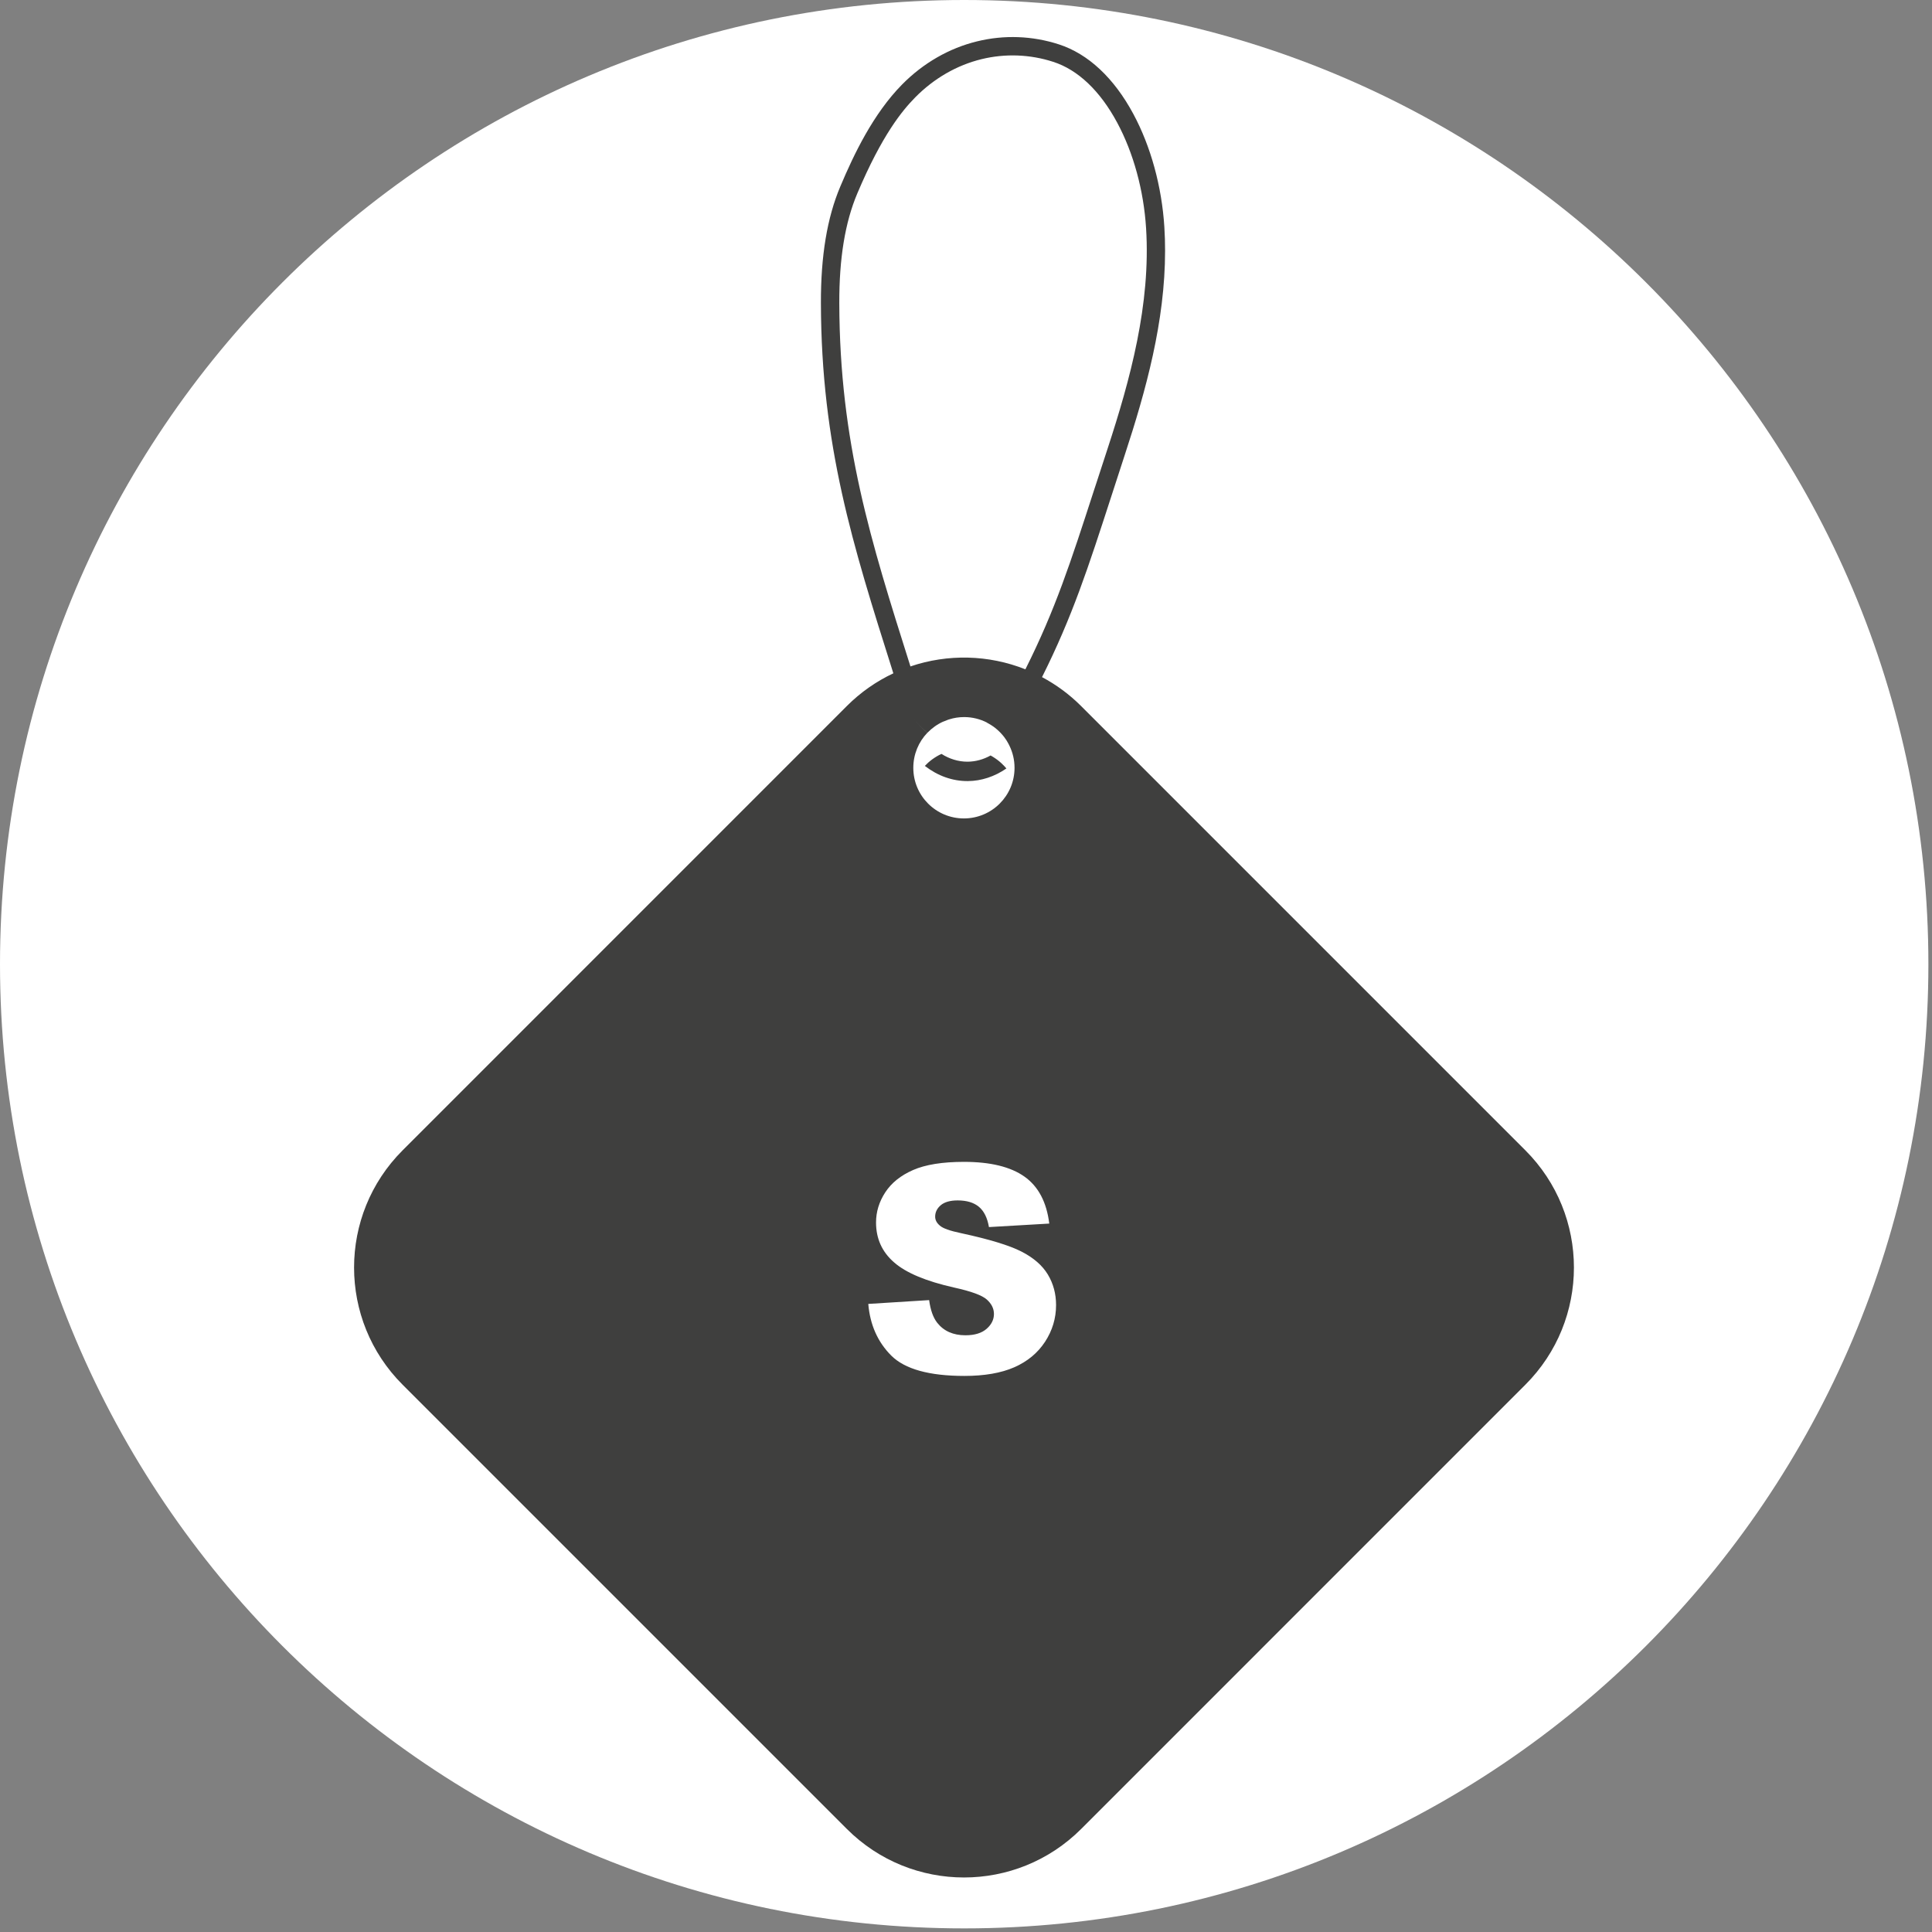 <?xml version="1.0" encoding="UTF-8"?>
<svg xmlns="http://www.w3.org/2000/svg" xmlns:xlink="http://www.w3.org/1999/xlink" width="385" zoomAndPan="magnify" viewBox="0 0 288.75 288.75" height="385" preserveAspectRatio="xMidYMid meet" version="1.0">
  <rect x="0" y="0" width="288.75" height="288.75" fill="#808080" stroke="none"/>
  <defs>
    <clipPath id="40e93cb350">
      <path d="M 0 0 L 288.211 0 L 288.211 288.211 L 0 288.211 Z M 0 0 " clip-rule="nonzero"></path>
    </clipPath>
    <clipPath id="ebd54f2c73">
      <path d="M 144.105 0 C 64.52 0 0 64.52 0 144.105 C 0 223.691 64.52 288.211 144.105 288.211 C 223.691 288.211 288.211 223.691 288.211 144.105 C 288.211 64.52 223.691 0 144.105 0 Z M 144.105 0 " clip-rule="nonzero"></path>
    </clipPath>
  </defs>
  <g clip-path="url(#40e93cb350)">
    <g clip-path="url(#ebd54f2c73)">
      <path fill="#ffffff" d="M 0 0 L 288.211 0 L 288.211 288.211 L 0 288.211 Z M 0 0 " fill-opacity="1" fill-rule="nonzero"></path>
    </g>
  </g>
  <path fill="#3f3f3e" d="M 227.977 171.926 L 161.594 105.539 C 159.824 103.766 157.84 102.32 155.738 101.199 C 155.621 101.129 155.496 101.07 155.375 101.008 C 155.496 101.07 155.621 101.129 155.738 101.199 L 155.742 101.191 C 160.27 92.145 162.613 84.914 166.16 73.977 C 166.766 72.109 167.41 70.121 168.105 67.992 C 171.266 58.359 174.129 48.047 174.129 37.48 C 174.129 36.305 174.098 35.121 174.02 33.93 C 173.641 27.879 171.992 21.879 169.387 17.035 C 166.488 11.645 162.637 8.047 158.25 6.629 C 154.297 5.348 150.082 5.191 146.051 6.176 C 141.871 7.191 137.992 9.418 134.836 12.617 C 130.5 17.012 127.617 23.066 125.598 27.852 C 123.617 32.531 122.668 38.246 122.691 45.336 C 122.746 66.598 127.445 81.445 133.398 100.254 L 133.516 100.633 L 134.043 102.309 L 133.516 100.633 C 130.996 101.816 128.629 103.453 126.551 105.535 L 60.172 171.926 C 50.5 181.598 50.5 197.285 60.172 206.953 L 126.562 273.344 C 136.238 283.02 151.918 283.02 161.594 273.344 L 227.977 206.953 C 237.652 197.285 237.652 181.598 227.977 171.926 Z M 125.438 45.328 C 125.418 38.621 126.297 33.25 128.125 28.922 C 131.84 20.141 134.855 16.516 136.797 14.543 C 139.594 11.707 143.02 9.738 146.703 8.84 C 150.242 7.98 153.945 8.117 157.41 9.242 C 161.113 10.434 164.422 13.582 166.973 18.332 C 169.398 22.84 170.934 28.445 171.289 34.105 C 172.004 45.445 168.934 56.684 165.508 67.141 C 164.918 68.922 164.379 70.602 163.859 72.199 L 163.535 73.18 C 160.035 83.98 157.719 91.121 153.273 99.992 L 153.254 100.035 C 147.762 97.848 141.648 97.703 136.07 99.602 L 136.008 99.398 C 130.137 80.832 125.496 66.164 125.438 45.328 Z M 154.34 100.516 C 154.191 100.449 154.047 100.371 153.895 100.309 C 153.801 100.27 153.703 100.23 153.609 100.191 C 153.703 100.23 153.801 100.27 153.895 100.309 C 154.047 100.371 154.195 100.449 154.34 100.516 Z M 136.496 107.336 C 137.121 108.168 137.828 108.902 138.609 109.516 L 138.621 109.504 C 139.293 108.812 140.094 108.238 140.988 107.84 C 140.887 107.777 140.781 107.711 140.68 107.641 C 138.969 106.445 137.602 104.453 136.836 102.023 L 136.34 100.445 L 136.836 102.023 C 137.594 104.453 138.969 106.445 140.68 107.641 C 140.777 107.711 140.887 107.777 140.988 107.848 C 140.988 107.848 140.988 107.848 140.992 107.848 C 141.219 107.746 141.457 107.652 141.699 107.566 C 141.758 107.551 141.816 107.527 141.871 107.512 C 142.574 107.289 143.32 107.172 144.094 107.172 C 145.332 107.172 146.504 107.473 147.531 108.004 C 147.766 108.125 147.996 108.258 148.211 108.402 C 148.465 108.566 148.699 108.75 148.922 108.941 C 148.691 108.75 148.457 108.566 148.211 108.402 C 147.996 108.258 147.766 108.125 147.531 108.008 C 147.523 108.008 147.52 108.012 147.516 108.02 C 148.387 108.461 149.156 109.066 149.785 109.801 C 149.785 109.801 149.793 109.805 149.793 109.812 L 149.797 109.805 C 149.773 109.777 149.742 109.75 149.719 109.723 C 149.746 109.75 149.773 109.777 149.797 109.805 C 150.008 110.055 150.203 110.312 150.383 110.586 C 150.438 110.68 150.508 110.77 150.555 110.871 C 150.613 110.961 150.664 111.051 150.711 111.145 C 150.762 111.238 150.809 111.336 150.859 111.43 C 150.863 111.441 150.867 111.445 150.867 111.453 C 151.355 112.449 151.629 113.566 151.629 114.758 C 151.629 118.934 148.238 122.32 144.062 122.32 C 139.883 122.32 136.5 118.934 136.5 114.758 C 136.5 112.727 137.297 110.875 138.598 109.52 C 137.828 108.906 137.121 108.168 136.496 107.336 Z M 156.188 200.539 C 155.09 202.215 153.559 203.48 151.59 204.348 C 149.617 205.211 147.133 205.641 144.141 205.641 C 138.879 205.641 135.238 204.625 133.207 202.605 C 131.18 200.578 130.035 198 129.77 194.879 L 138.867 194.309 C 139.062 195.789 139.465 196.918 140.066 197.688 C 141.051 198.941 142.461 199.566 144.293 199.566 C 145.66 199.566 146.711 199.246 147.445 198.609 C 148.184 197.965 148.551 197.223 148.551 196.379 C 148.551 195.582 148.199 194.863 147.492 194.23 C 146.789 193.594 145.16 192.996 142.602 192.434 C 138.41 191.492 135.418 190.242 133.633 188.676 C 131.828 187.113 130.93 185.125 130.93 182.703 C 130.93 181.117 131.387 179.617 132.309 178.203 C 133.23 176.793 134.613 175.676 136.469 174.867 C 138.316 174.059 140.855 173.648 144.074 173.648 C 148.027 173.648 151.043 174.387 153.117 175.855 C 155.191 177.328 156.422 179.66 156.82 182.871 L 147.805 183.395 C 147.566 182.008 147.062 180.992 146.297 180.359 C 145.531 179.723 144.473 179.41 143.121 179.41 C 142.012 179.41 141.168 179.652 140.609 180.121 C 140.051 180.594 139.766 181.168 139.766 181.84 C 139.766 182.332 139.996 182.777 140.465 183.172 C 140.91 183.582 141.98 183.961 143.668 184.312 C 147.848 185.215 150.84 186.125 152.648 187.047 C 154.457 187.969 155.777 189.113 156.602 190.477 C 157.422 191.836 157.836 193.359 157.836 195.051 C 157.836 197.035 157.281 198.863 156.188 200.539 Z M 156.188 200.539 " fill-opacity="1" fill-rule="nonzero"></path>
  <path fill="#3f3f3e" d="M 138.27 114.504 C 140.164 115.961 142.344 116.738 144.59 116.738 L 144.652 116.738 C 146.656 116.723 148.648 116.074 150.41 114.852 C 150.266 114.672 150.109 114.5 149.941 114.34 C 149.574 113.957 149.16 113.617 148.719 113.32 C 148.504 113.176 148.285 113.039 148.051 112.91 C 146.961 113.516 145.805 113.828 144.633 113.84 L 144.59 113.84 C 143.25 113.84 141.91 113.438 140.711 112.676 C 140.469 112.785 140.234 112.91 140.008 113.043 C 139.547 113.316 139.117 113.629 138.723 113.98 C 138.551 114.137 138.383 114.301 138.219 114.473 C 138.242 114.477 138.254 114.488 138.27 114.504 Z M 138.27 114.504 " fill-opacity="1" fill-rule="nonzero"></path>
</svg>
